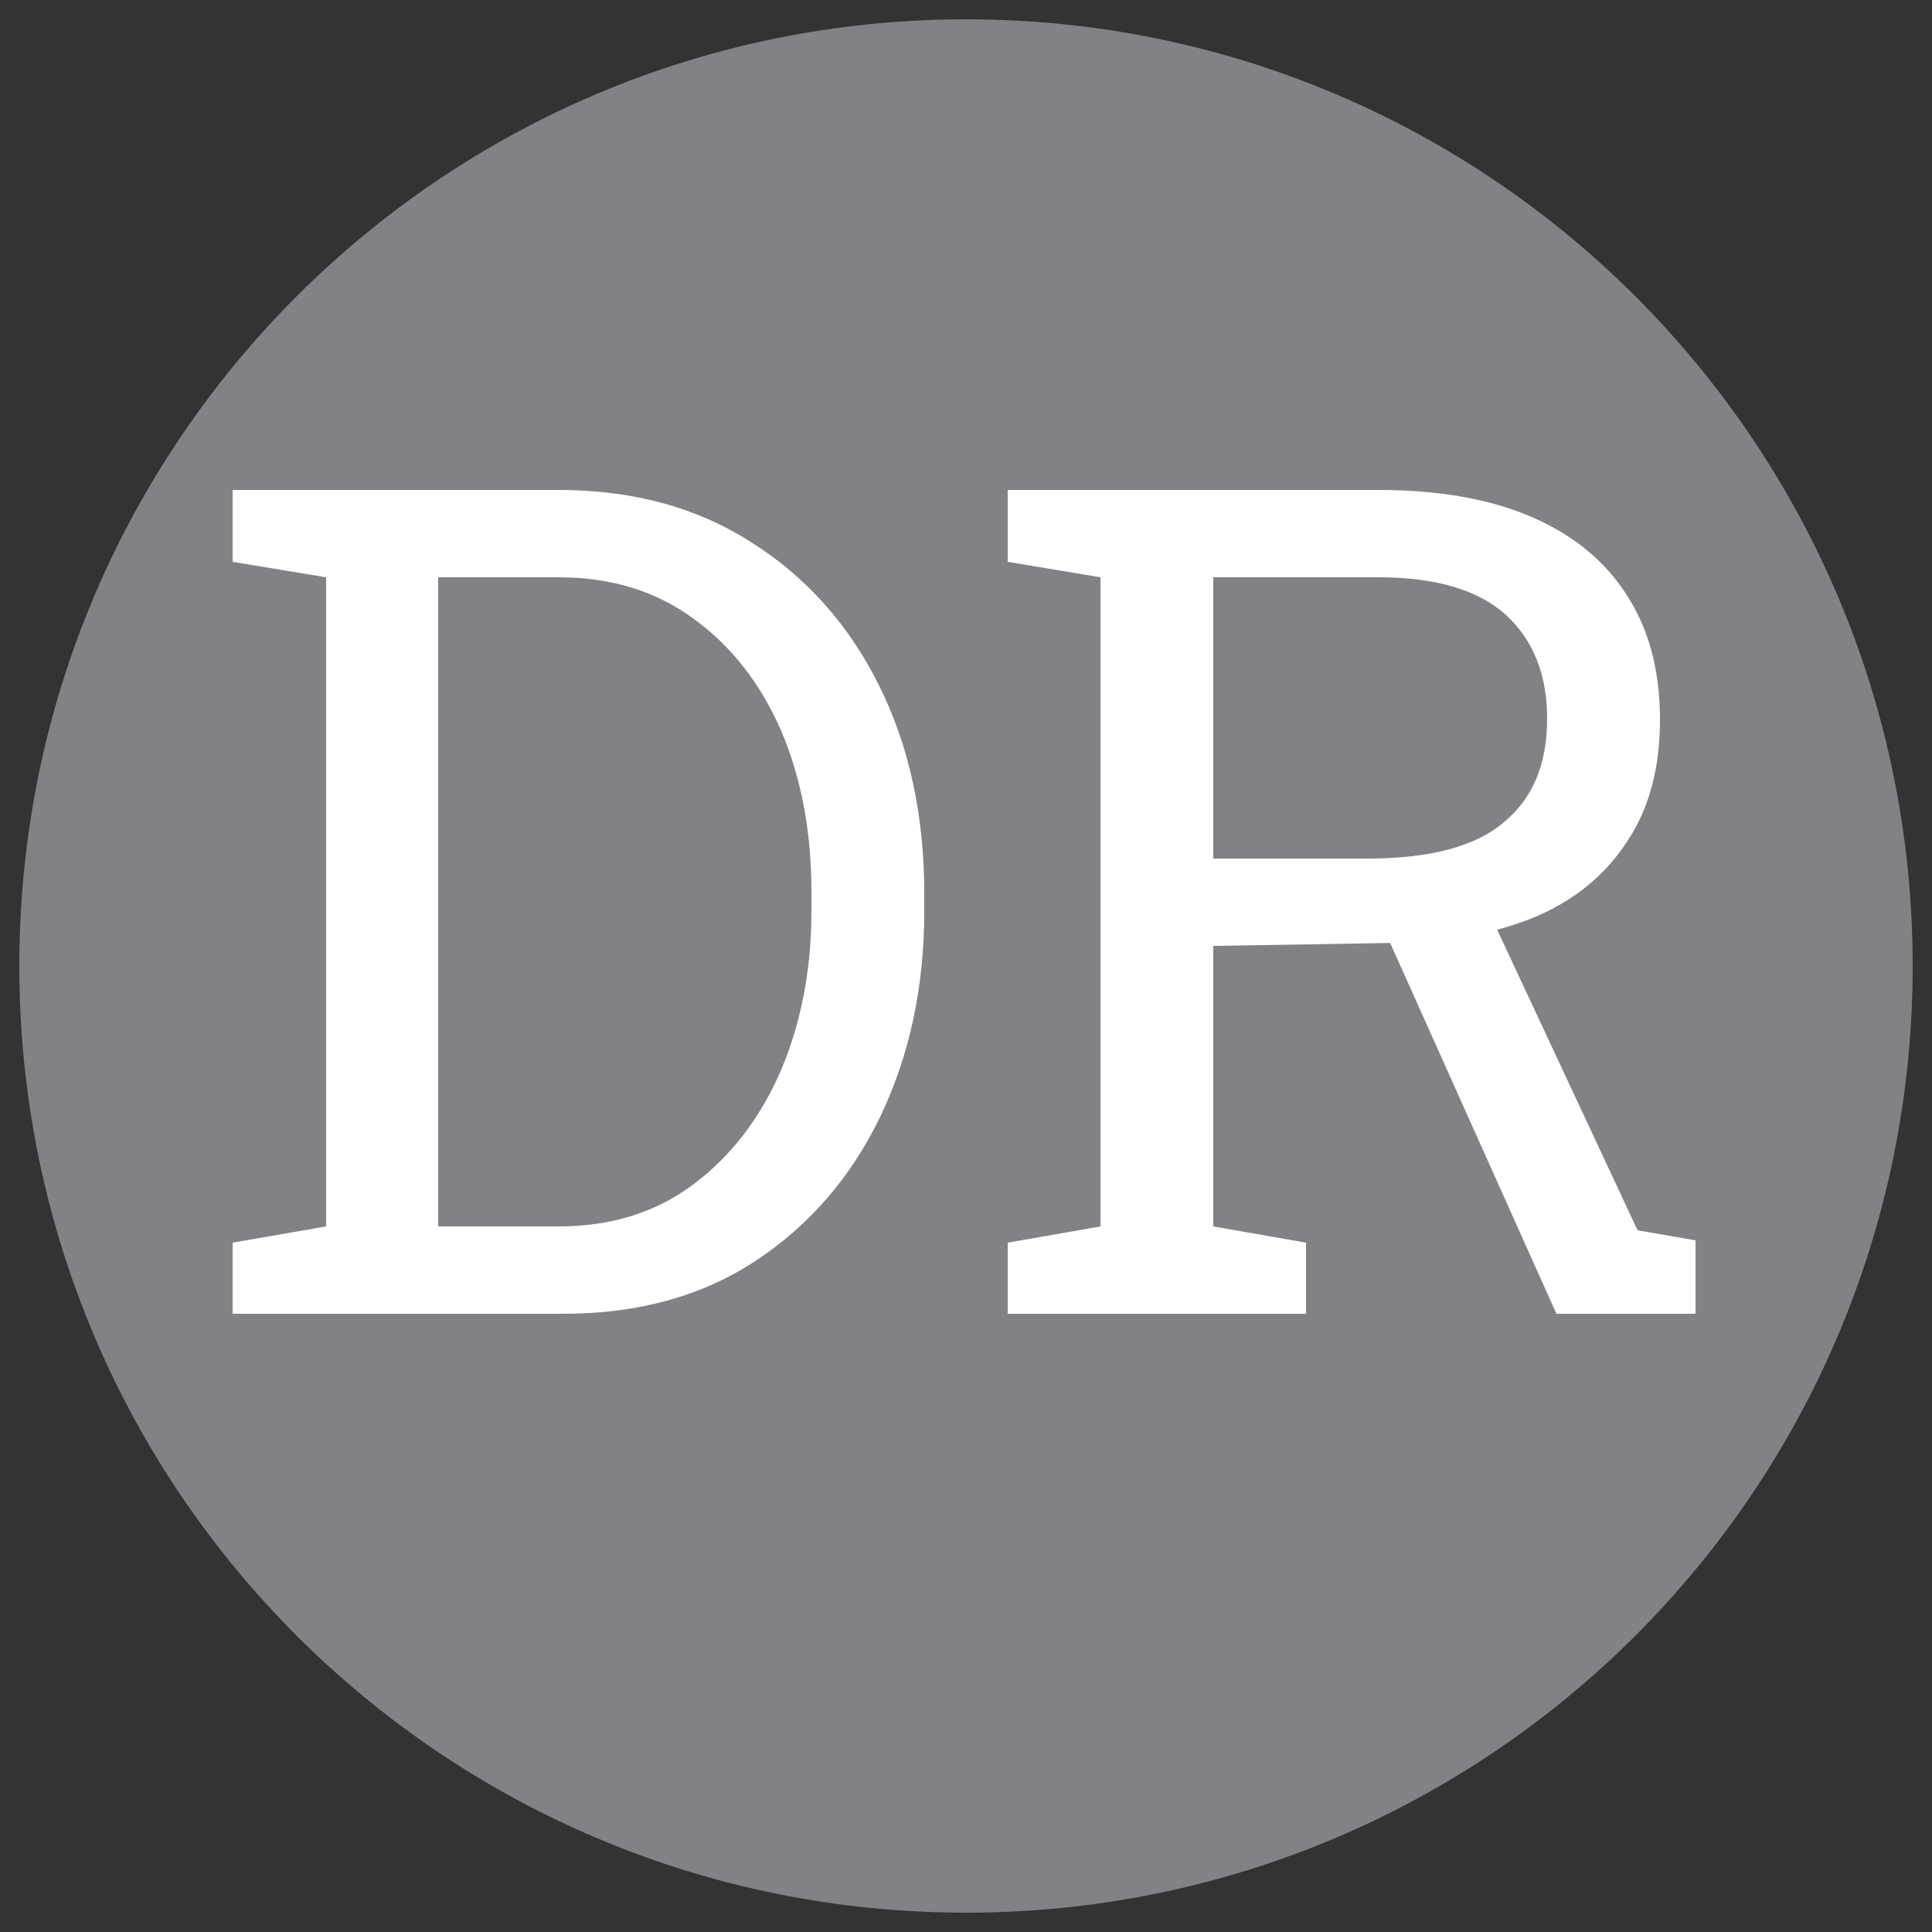 <svg version="1.2" xmlns="http://www.w3.org/2000/svg" viewBox="0 0 250 250" width="250" height="250">
	<rect x="0" y="0" width="250" height="250" fill="#333333" stroke="none"/>
	<title>Neues Projekt</title>
	<style>
		.s0 { fill: #818285 } 
		.s1 { fill: #ffffff } 
	</style>
	<path id="Form 2" class="s0" d="m125 247.5c-67.7 0-122.5-54.8-122.5-122.5 0-67.7 54.8-122.5 122.5-122.5 67.7 0 122.5 54.8 122.5 122.5 0 67.7-54.8 122.5-122.5 122.5z"/>
	<path id="DR" class="s1" aria-label="DR"  d="m73 170h-42.9v-9.2l12.1-2.1v-84l-12.1-2v-9.3h12.1 30.1q14.3 0 24.8 6.7 10.7 6.7 16.6 18.5 5.9 11.8 5.9 27v2.3q0 14.7-5.7 26.6-5.7 11.8-16.2 18.7-10.4 6.8-24.7 6.8zm-16.3-95.3v84h15.6q10.2 0 17.5-5.5 7.3-5.5 11.3-14.8 3.9-9.3 3.9-20.5v-2.5q0-11.6-3.9-20.8-4-9.2-11.3-14.5-7.3-5.4-17.5-5.4zm112.3 95.3h-38.6v-9.2l12-2.1v-84l-12-2v-9.3h48q11.7 0 19.8 3.5 8.1 3.5 12.3 10.1 4.3 6.6 4.3 16.1 0 9.4-4.2 15.7-4.1 6.4-11.6 9.7-7.5 3.2-17.9 3.5l-24.1 0.4v36.3l12 2.1zm50.4 0h-18l-23.9-53.3 14.5-0.1 19.9 42.6 7.5 1.3zm-62.4-95.3v36.4h19.9q12.2 0 17.7-4.7 5.6-4.6 5.6-13.4 0-8.5-5.3-13.4-5.4-4.9-16.5-4.9z"/>
</svg>